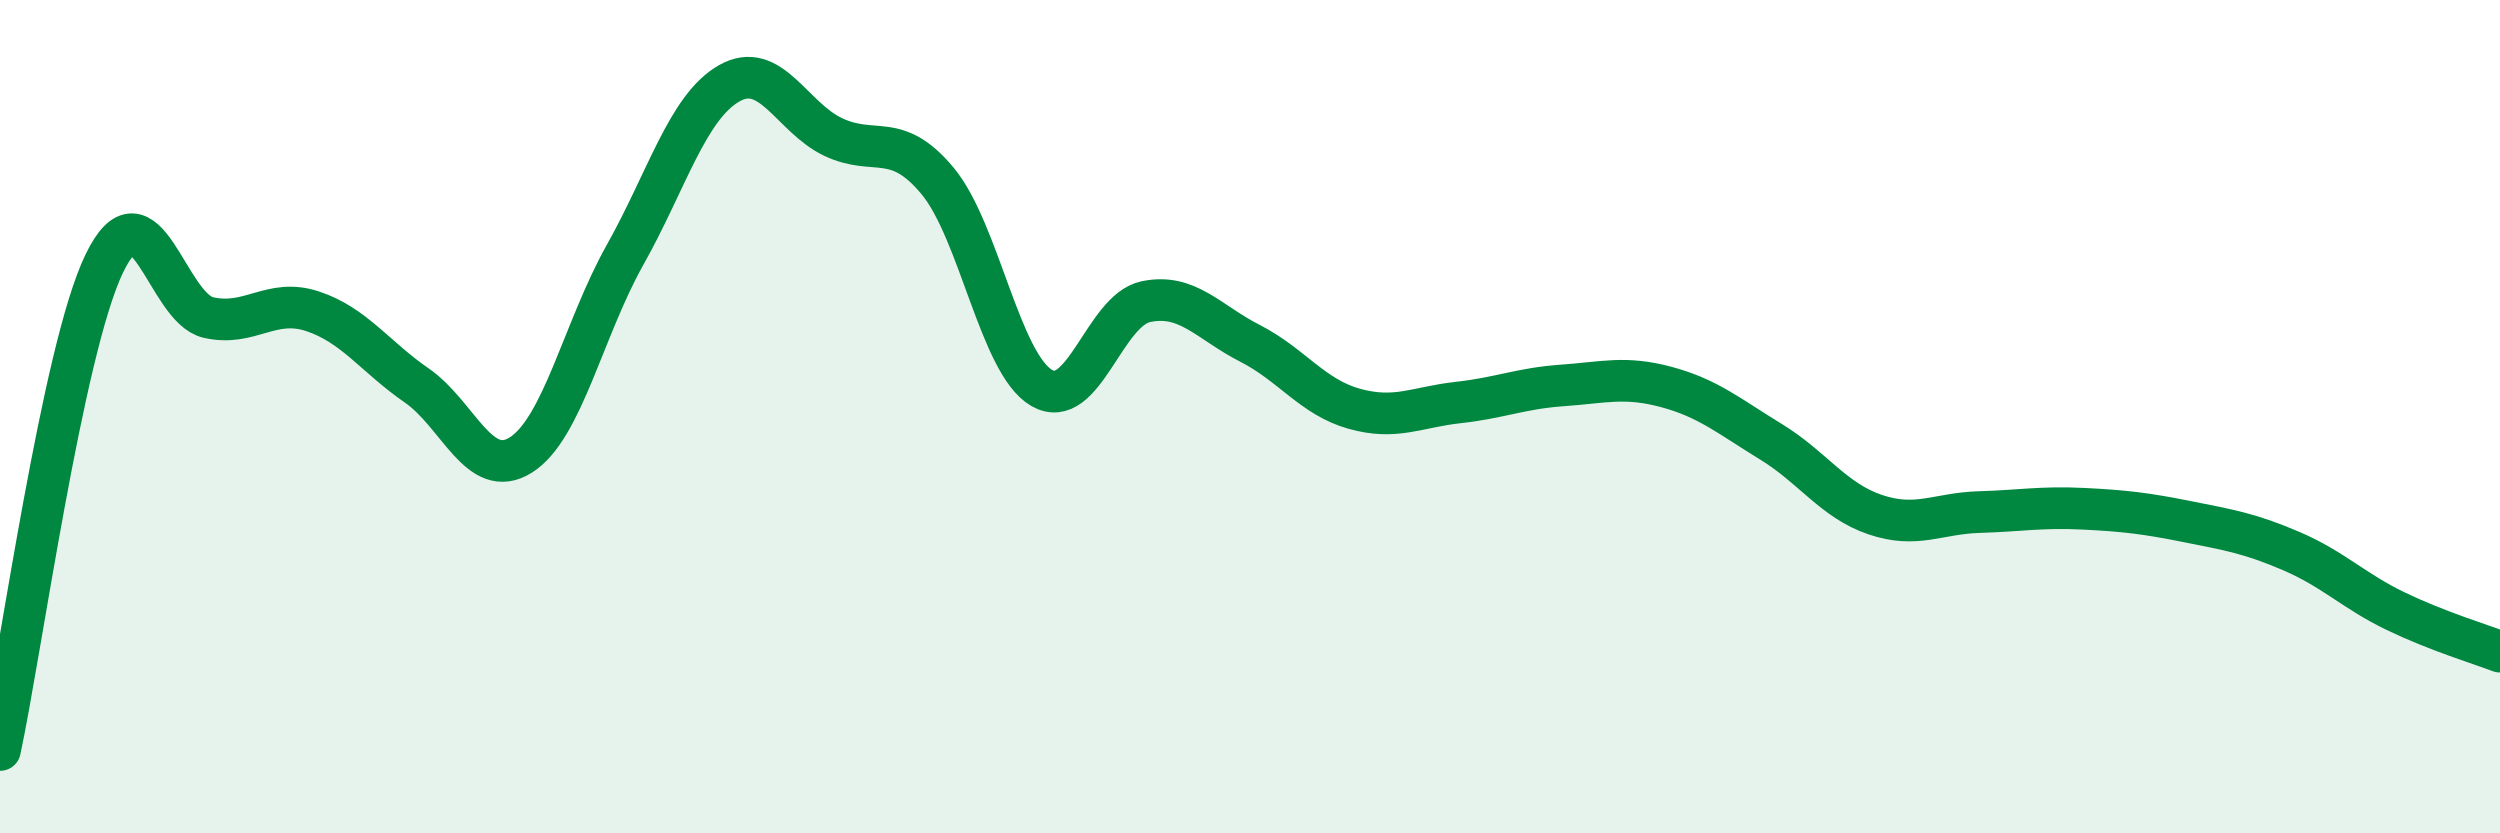 
    <svg width="60" height="20" viewBox="0 0 60 20" xmlns="http://www.w3.org/2000/svg">
      <path
        d="M 0,18 C 0.5,15.67 1.5,8.41 2.5,6.33 C 3.5,4.25 4,7.39 5,7.62 C 6,7.85 6.5,7.14 7.5,7.47 C 8.5,7.8 9,8.56 10,9.25 C 11,9.94 11.5,11.55 12.5,10.92 C 13.5,10.29 14,7.9 15,6.12 C 16,4.34 16.5,2.57 17.5,2 C 18.5,1.43 19,2.82 20,3.29 C 21,3.76 21.5,3.14 22.5,4.34 C 23.5,5.54 24,8.73 25,9.31 C 26,9.89 26.5,7.45 27.5,7.24 C 28.5,7.03 29,7.73 30,8.24 C 31,8.75 31.5,9.53 32.5,9.81 C 33.5,10.09 34,9.77 35,9.66 C 36,9.55 36.5,9.32 37.5,9.25 C 38.5,9.18 39,9.02 40,9.29 C 41,9.56 41.5,9.99 42.5,10.6 C 43.5,11.21 44,12.01 45,12.35 C 46,12.69 46.5,12.32 47.5,12.29 C 48.5,12.26 49,12.16 50,12.21 C 51,12.26 51.5,12.32 52.5,12.52 C 53.5,12.72 54,12.8 55,13.23 C 56,13.66 56.5,14.19 57.5,14.67 C 58.5,15.15 59.5,15.45 60,15.64L60 20L0 20Z"
        fill="#008740"
        opacity="0.1"
        stroke-linecap="round"
        stroke-linejoin="round"
      />
      <path
        d="M 0,18 C 0.5,15.67 1.5,8.41 2.5,6.33 C 3.5,4.25 4,7.39 5,7.62 C 6,7.85 6.5,7.14 7.5,7.47 C 8.5,7.8 9,8.56 10,9.25 C 11,9.94 11.5,11.55 12.5,10.92 C 13.5,10.29 14,7.9 15,6.12 C 16,4.34 16.5,2.57 17.5,2 C 18.5,1.43 19,2.82 20,3.29 C 21,3.76 21.5,3.14 22.5,4.34 C 23.5,5.54 24,8.73 25,9.31 C 26,9.89 26.5,7.45 27.5,7.24 C 28.5,7.03 29,7.73 30,8.24 C 31,8.75 31.5,9.53 32.5,9.81 C 33.5,10.09 34,9.77 35,9.66 C 36,9.55 36.5,9.32 37.5,9.25 C 38.5,9.18 39,9.02 40,9.29 C 41,9.56 41.5,9.99 42.5,10.6 C 43.5,11.21 44,12.01 45,12.35 C 46,12.69 46.5,12.32 47.5,12.29 C 48.5,12.26 49,12.16 50,12.21 C 51,12.26 51.5,12.32 52.5,12.52 C 53.5,12.72 54,12.8 55,13.23 C 56,13.66 56.5,14.19 57.5,14.67 C 58.5,15.15 59.5,15.45 60,15.64"
        stroke="#008740"
        stroke-width="1"
        fill="none"
        stroke-linecap="round"
        stroke-linejoin="round"
      />
    </svg>
  